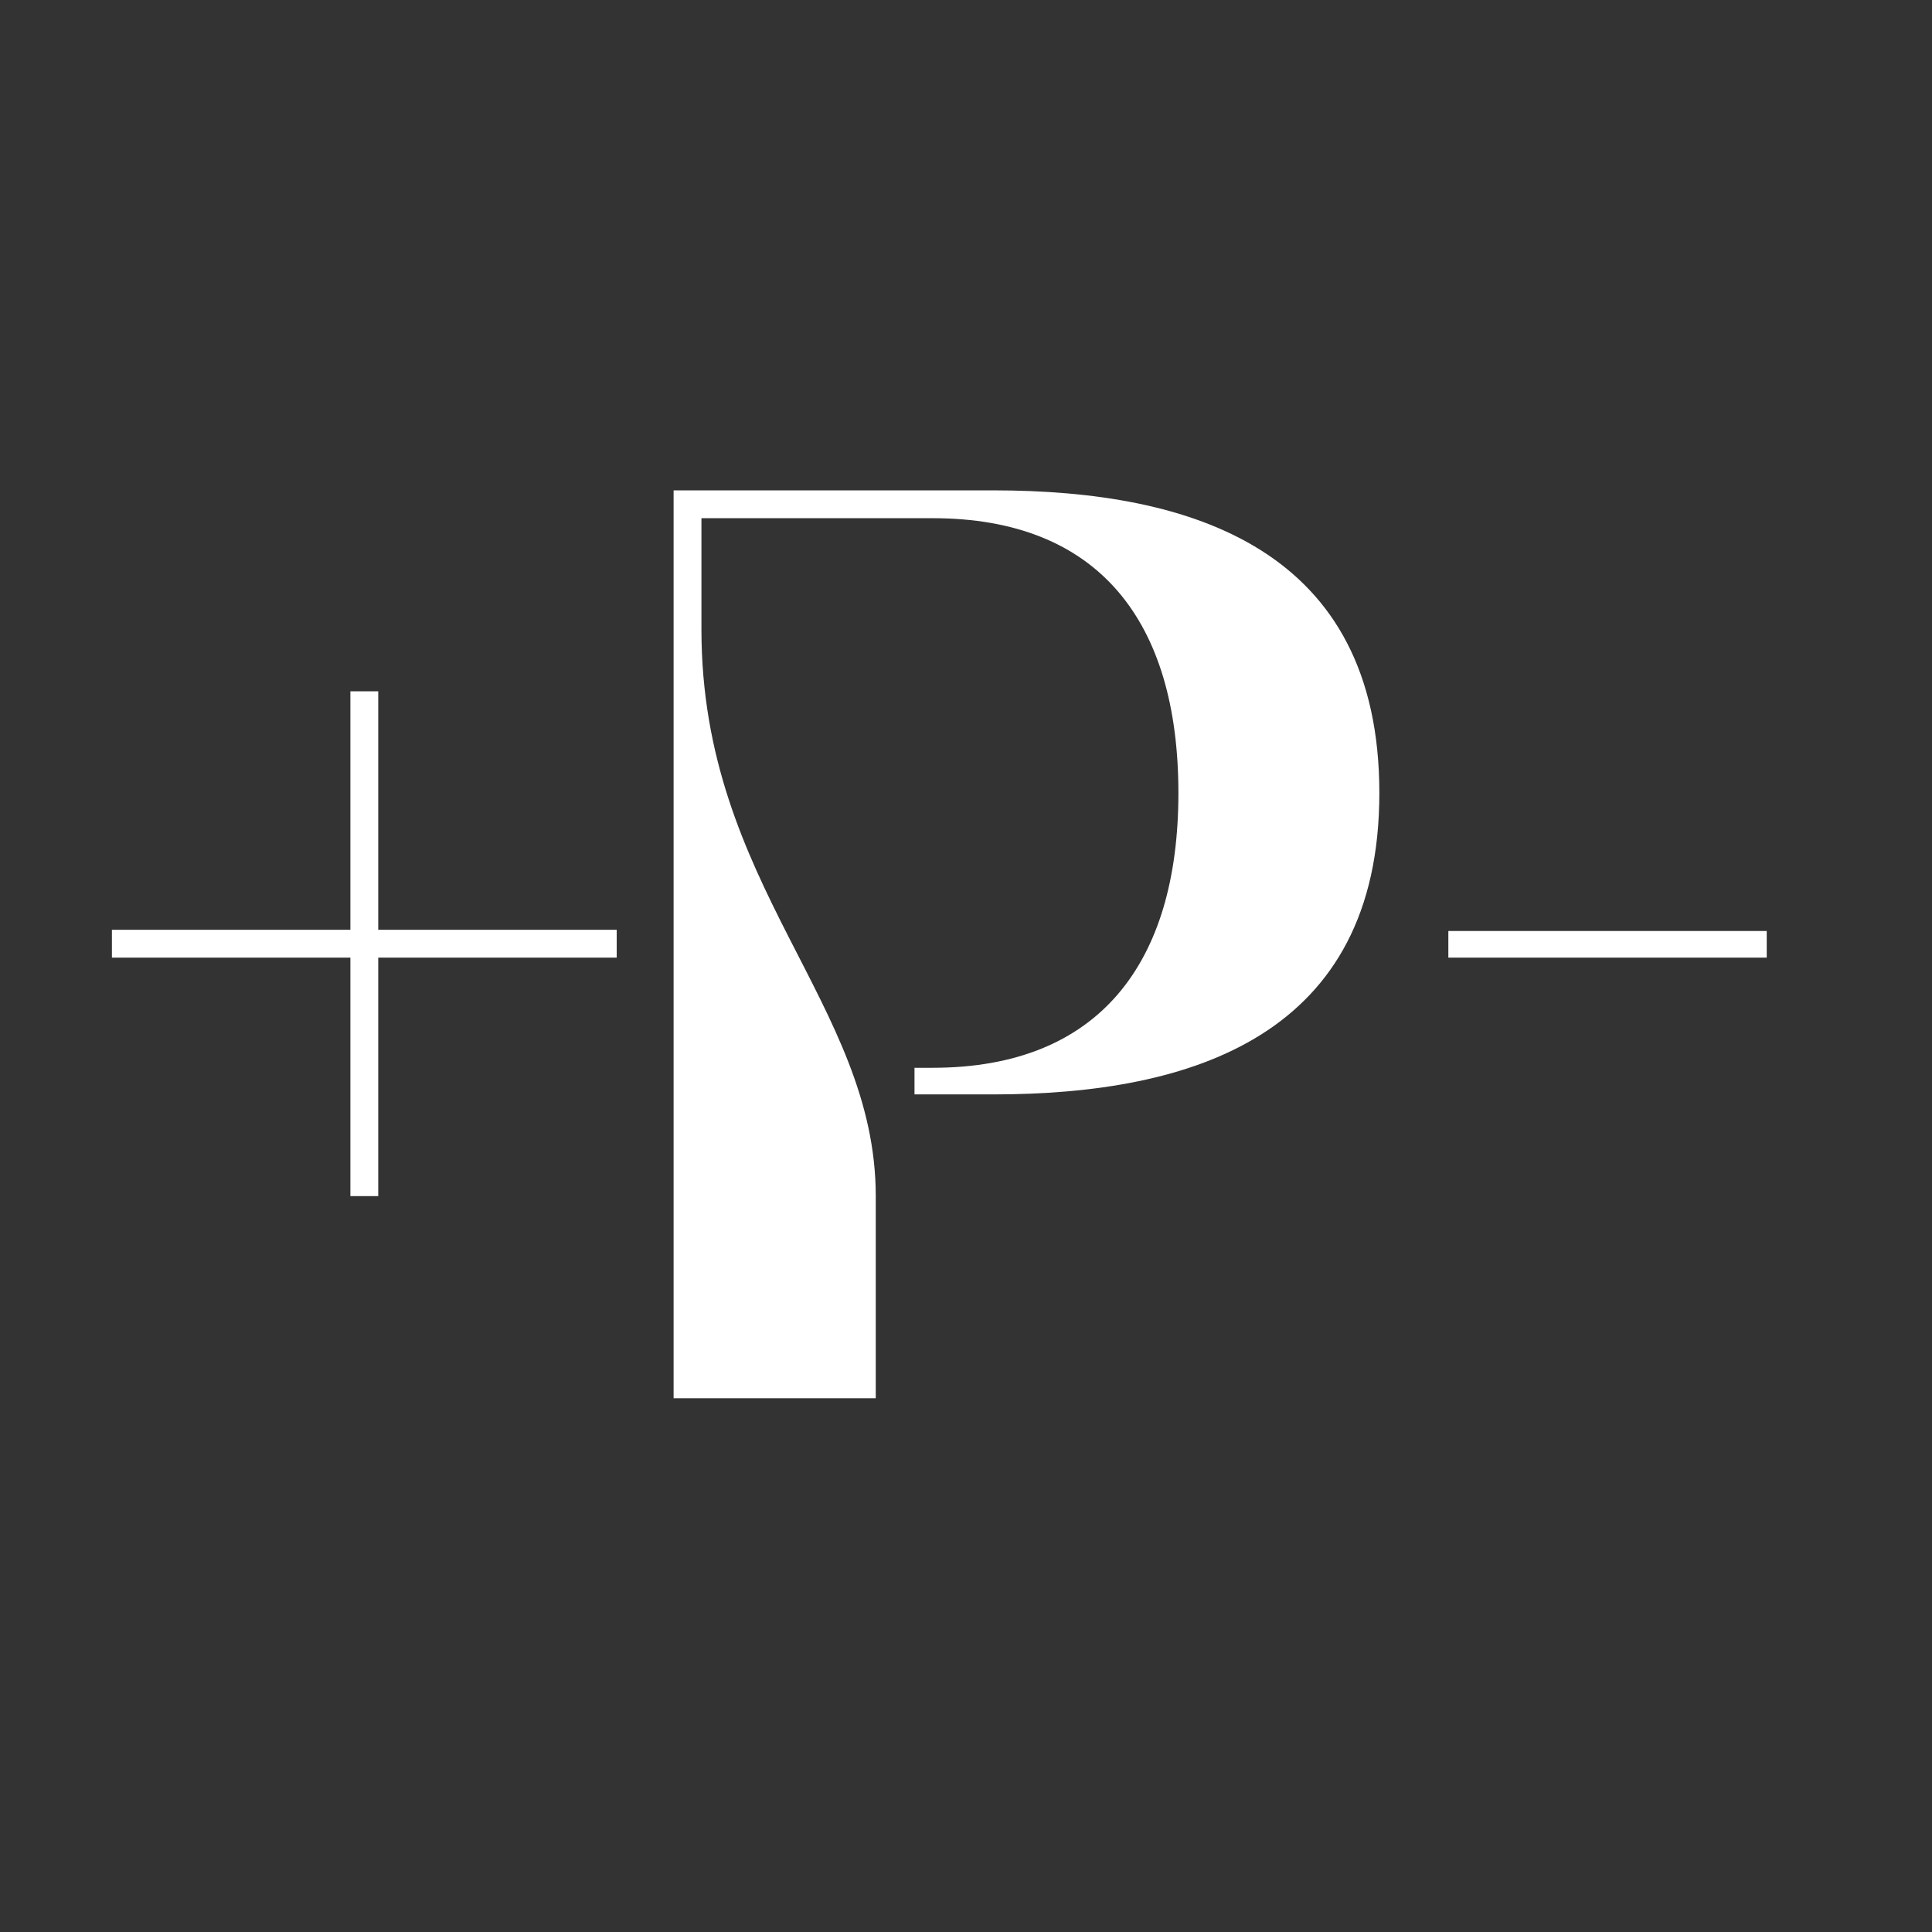 <?xml version="1.0" encoding="UTF-8" standalone="no"?>
<svg xmlns="http://www.w3.org/2000/svg" xmlns:xlink="http://www.w3.org/1999/xlink" width="500" zoomAndPan="magnify" viewBox="0 0 375 375" height="500" preserveAspectRatio="xMidYMid meet" version="1.0"><rect x="0" y="0" width="375" height="375" fill="#333333" stroke="none"/><defs><g/></defs><g fill="#ffffff" fill-opacity="1"><g transform="translate(21.252, 271.401)"><g><path d="M 0.469 -90.93 L 0.469 -85.527 L 46.758 -85.527 L 46.758 -39.238 L 52.164 -39.238 L 52.164 -85.527 L 98.449 -85.527 L 98.449 -90.93 L 52.164 -90.93 L 52.164 -137.219 L 46.758 -137.219 L 46.758 -90.93 Z M 0.469 -90.93 "/></g></g></g><g fill="#ffffff" fill-opacity="1"><g transform="translate(120.172, 271.401)"><g><path d="M 15.977 -170.82 L 60.855 -170.82 C 93.047 -170.82 108.555 -150.848 108.555 -117.48 C 108.555 -84.352 93.047 -64.145 60.855 -64.145 L 57.332 -64.145 L 57.332 -58.977 L 72.605 -58.977 C 111.375 -58.977 147.559 -70.488 147.559 -117.48 C 147.559 -164.711 111.375 -176.223 72.605 -176.223 L 10.574 -176.223 L 10.574 0 L 49.812 0 L 49.812 -39.238 C 49.812 -76.598 15.977 -99.391 15.977 -149.203 Z M 15.977 -170.82 "/></g></g></g><g fill="#ffffff" fill-opacity="1"><g transform="translate(270.55, 271.401)"><g><path d="M 10.574 -90.695 L 10.574 -85.527 L 72.371 -85.527 L 72.371 -90.695 Z M 10.574 -90.695 "/></g></g></g></svg>
